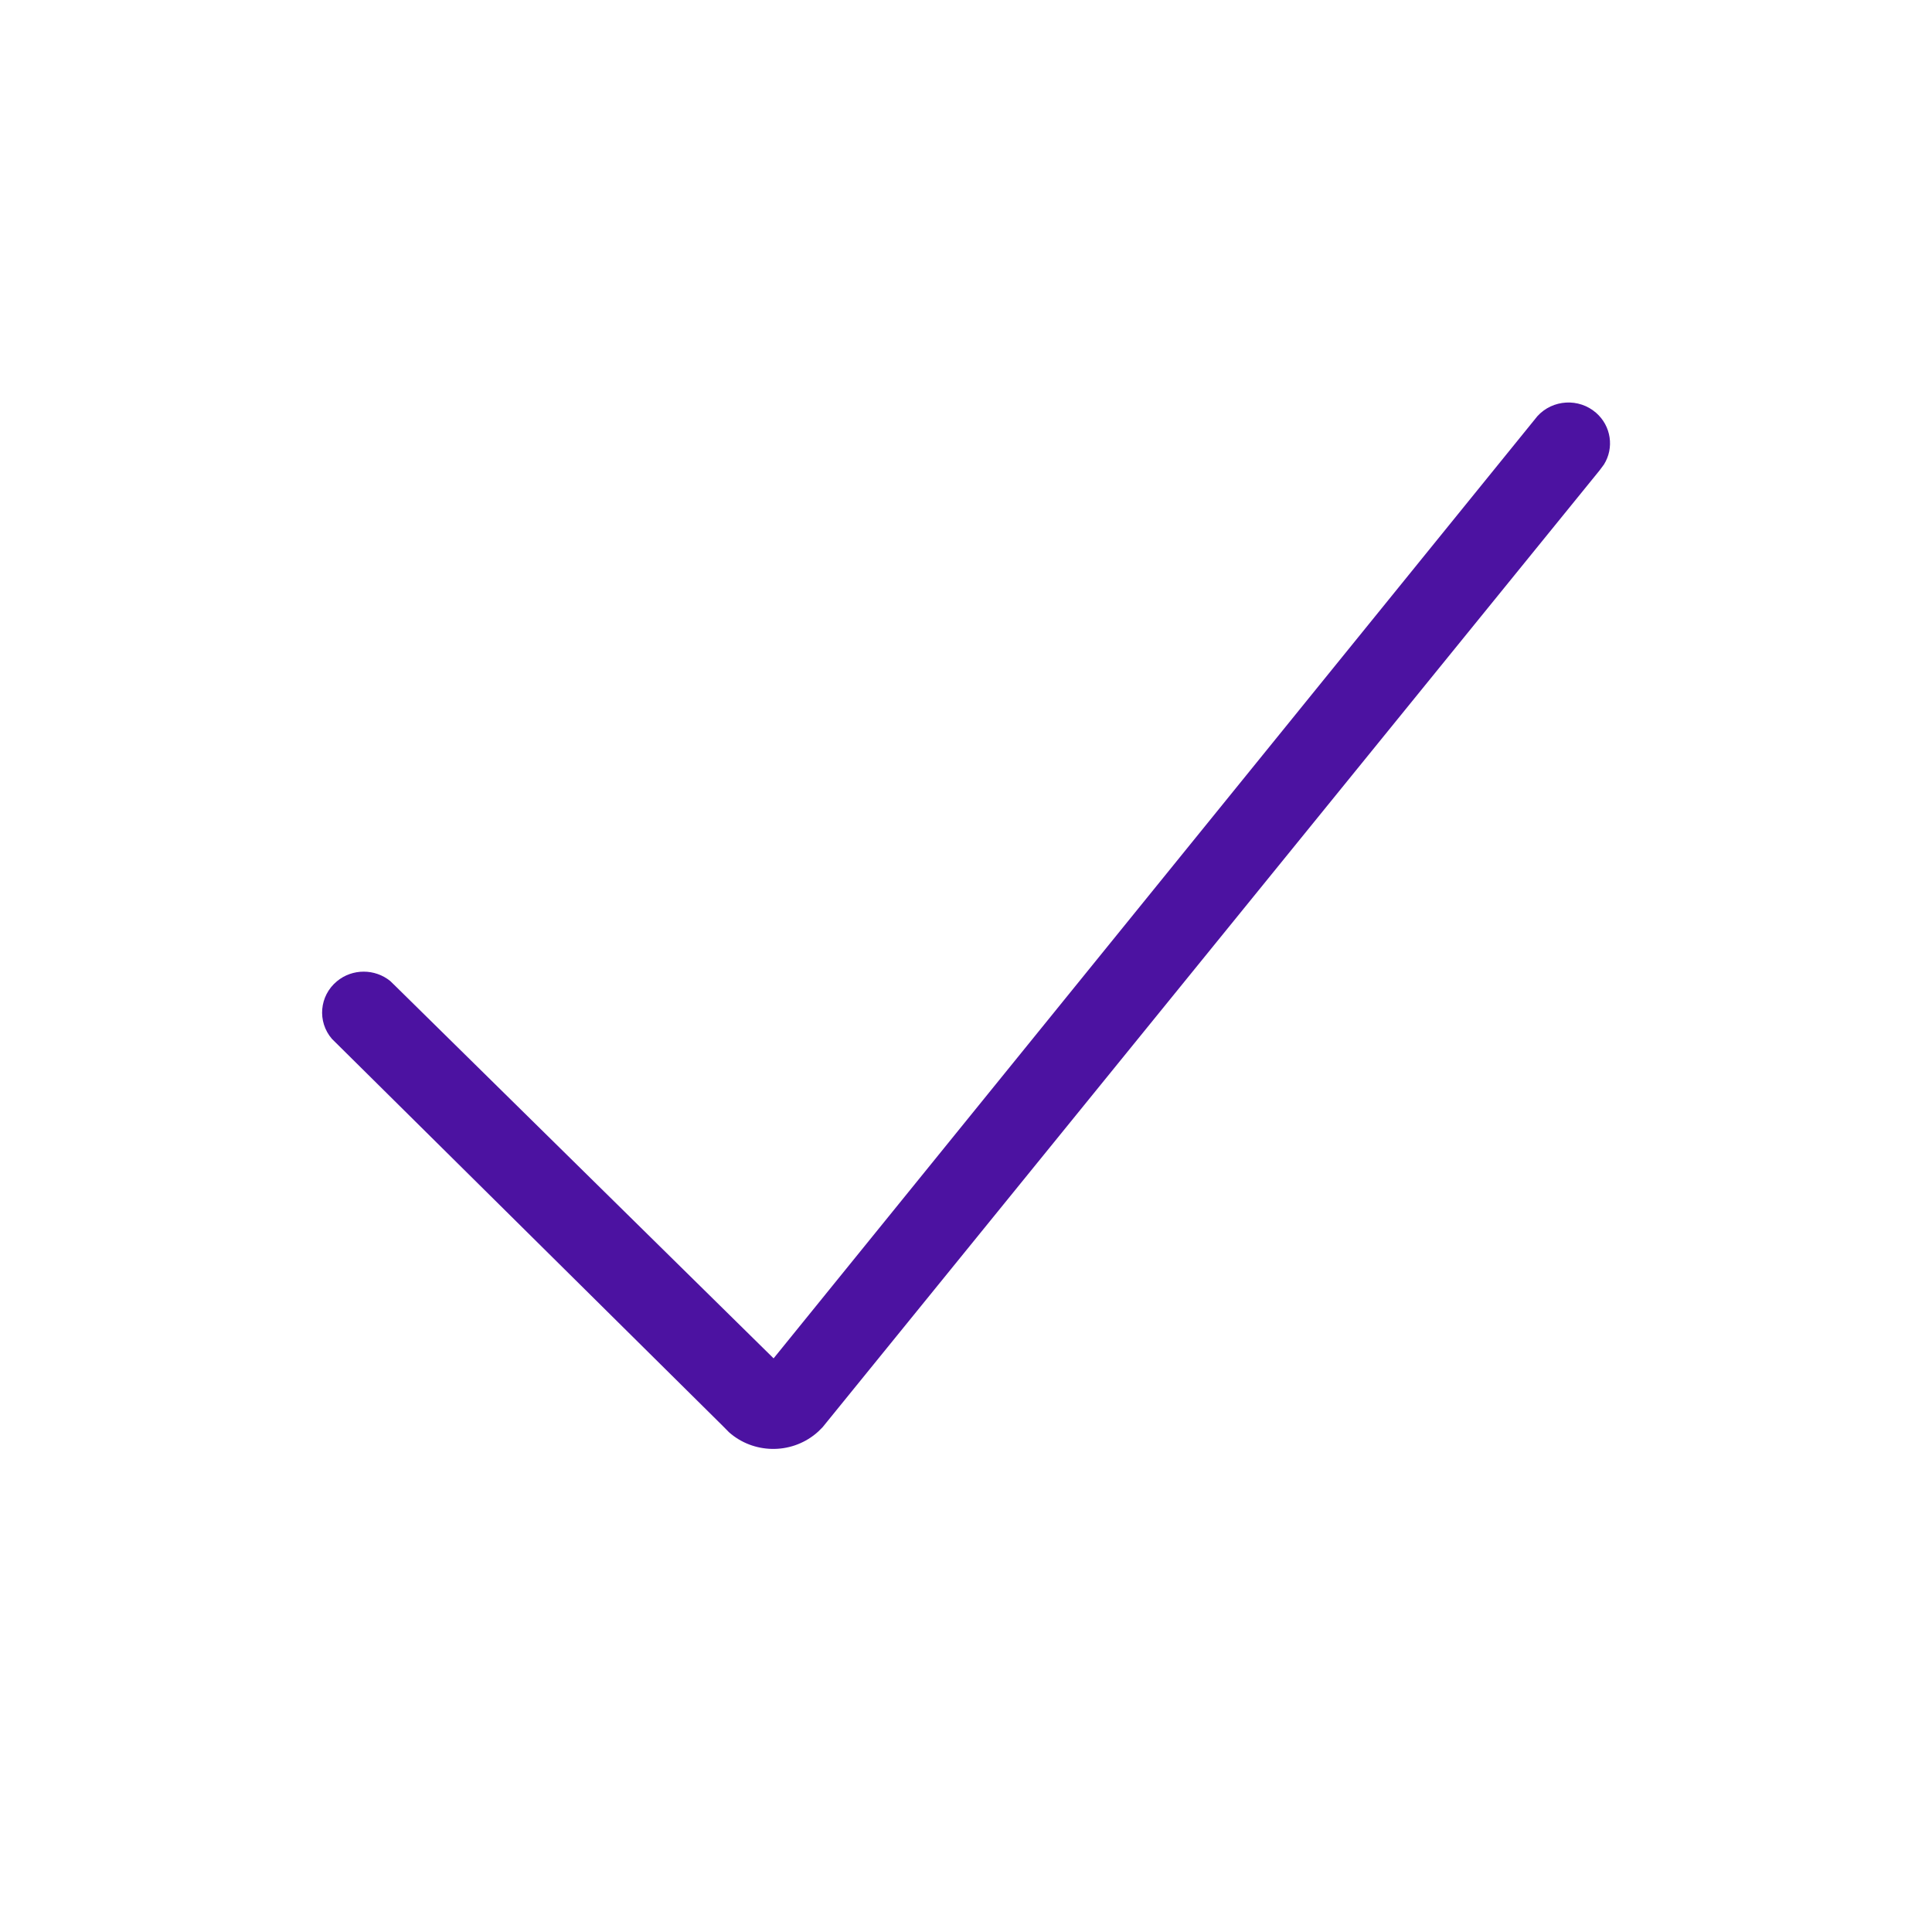 <svg height="24" viewBox="0 0 24 24" width="24" xmlns="http://www.w3.org/2000/svg"><path d="m15.098.17c.19-.209.516-.228.729-.042.189.165.226.437.098.642l-.055.074-9.651 11.885-.052.052c-.008.007-.018.016-.032.028-.318.263-.779.249-1.079-.017l-.078-.079-4.855-4.808c-.184-.214-.156-.534.062-.715.194-.161.473-.157.662-.004l.066.064 4.697 4.624z" fill="#4c12a1" transform="translate(4 5)"/></svg>